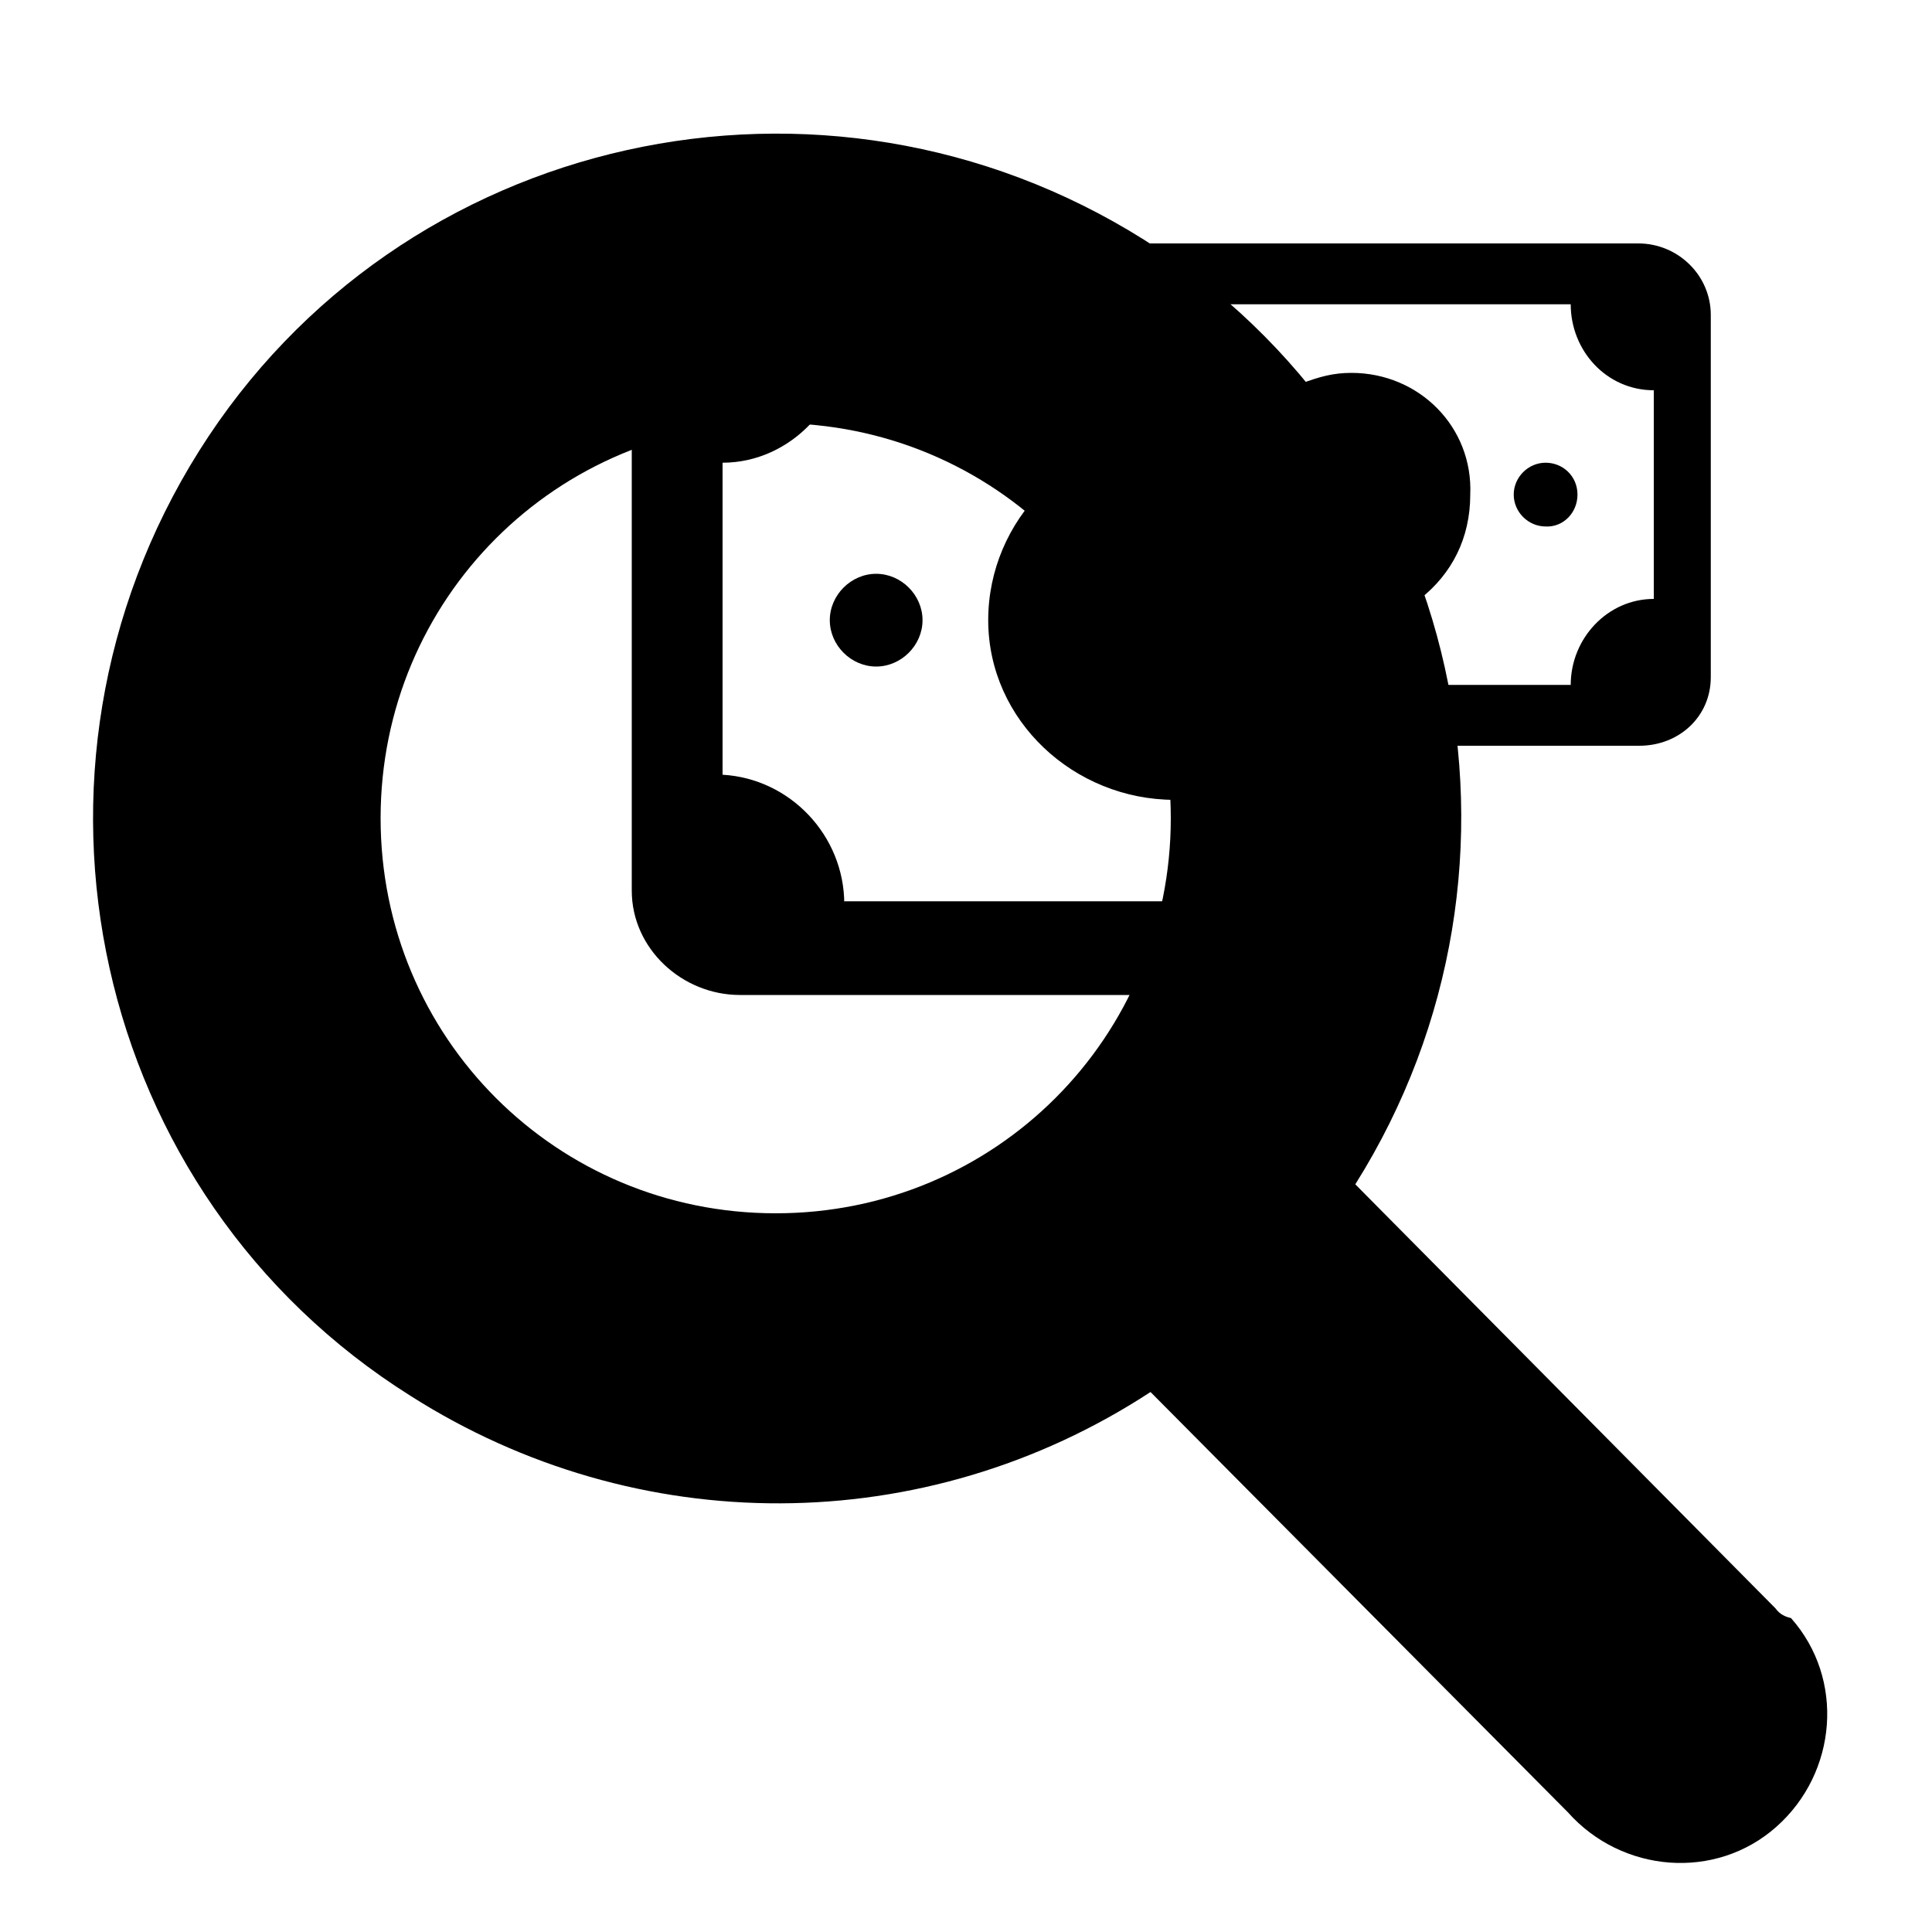 <?xml version="1.0" encoding="UTF-8"?> <!-- Generator: Adobe Illustrator 26.1.0, SVG Export Plug-In . SVG Version: 6.00 Build 0) --> <svg xmlns="http://www.w3.org/2000/svg" xmlns:xlink="http://www.w3.org/1999/xlink" version="1.1" id="Layer_1" x="0px" y="0px" viewBox="0 0 200 200" style="enable-background:new 0 0 200 200;" xml:space="preserve"> <style type="text/css"> .st0{fill-rule:evenodd;clip-rule:evenodd;} </style> <path d="M169.6,25.2h-51.3c3,1.9,6,4.1,8.6,6.3h35.7c0,4.8,3.7,8.9,8.6,8.9l0,0V62c-4.8,0-8.6,4.1-8.6,8.9l0,0h-13 c0.4,2.2,0.7,4.1,1.1,6.3h19c4.1,0,7.4-3,7.4-7.1V32.6C177.1,28.5,173.7,25.2,169.6,25.2z"></path> <path d="M139.9,38.6c-1.9,0-3.3,0.4-5.2,1.1c5.6,6.7,9.7,14.1,12.3,22.3c3.3-2.6,5.2-6.3,5.2-10.8C152.5,44.2,146.9,38.6,139.9,38.6 z"></path> <path d="M163.3,51.2c0-1.9-1.5-3.3-3.3-3.3s-3.3,1.5-3.3,3.3s1.5,3.3,3.3,3.3C161.8,54.6,163.3,53.1,163.3,51.2L163.3,51.2z"></path> <path class="st0" d="M102.3,64.2c0,10.4,8.9,18.6,19.3,18.6s18.6-8.9,18.6-19.3s-8.6-18.6-19-18.6C110.8,45.3,102.3,53.8,102.3,64.2 L102.3,64.2z"></path> <path class="st0" d="M85.9,64.2c0,2.6,2.2,4.8,4.8,4.8c2.6,0,4.8-2.2,4.8-4.8s-2.2-4.8-4.8-4.8C88.1,59.4,85.9,61.6,85.9,64.2 L85.9,64.2z"></path> <path class="st0" d="M87.4,93.6c0-7.1-5.6-13-12.6-13.4V47.9c7.1,0,13-6.3,12.6-13.4h42.8c-3.7-3.7-7.4-6.7-11.9-9.7H76.6 c-6.3,0-11.2,4.8-11.2,11.2v56.2c0,6,5.2,10.8,11.2,10.8l0,0h71.8c0.7-3,1.5-6.3,1.9-9.7H87.4V93.6z"></path> <path class="st0" d="M183.8,166.5l-43.5-43.9c20.8-33.1,11.2-77-21.9-97.8s-77-11.2-97.8,21.9s-11.2,77,21.9,97.8 c23.4,14.9,53.2,14.9,76.6-0.4l43.2,43.5c5.6,6.3,15.3,7.1,21.6,1.5c6.3-5.6,7.1-15.3,1.5-21.6C184.5,167.3,184.1,166.9,183.8,166.5 z M39.4,84.7c0-22.7,18.2-40.9,40.9-40.9s40.9,18.2,40.9,40.9s-18.2,40.9-40.9,40.9S39.4,107.4,39.4,84.7z"></path> </svg> 